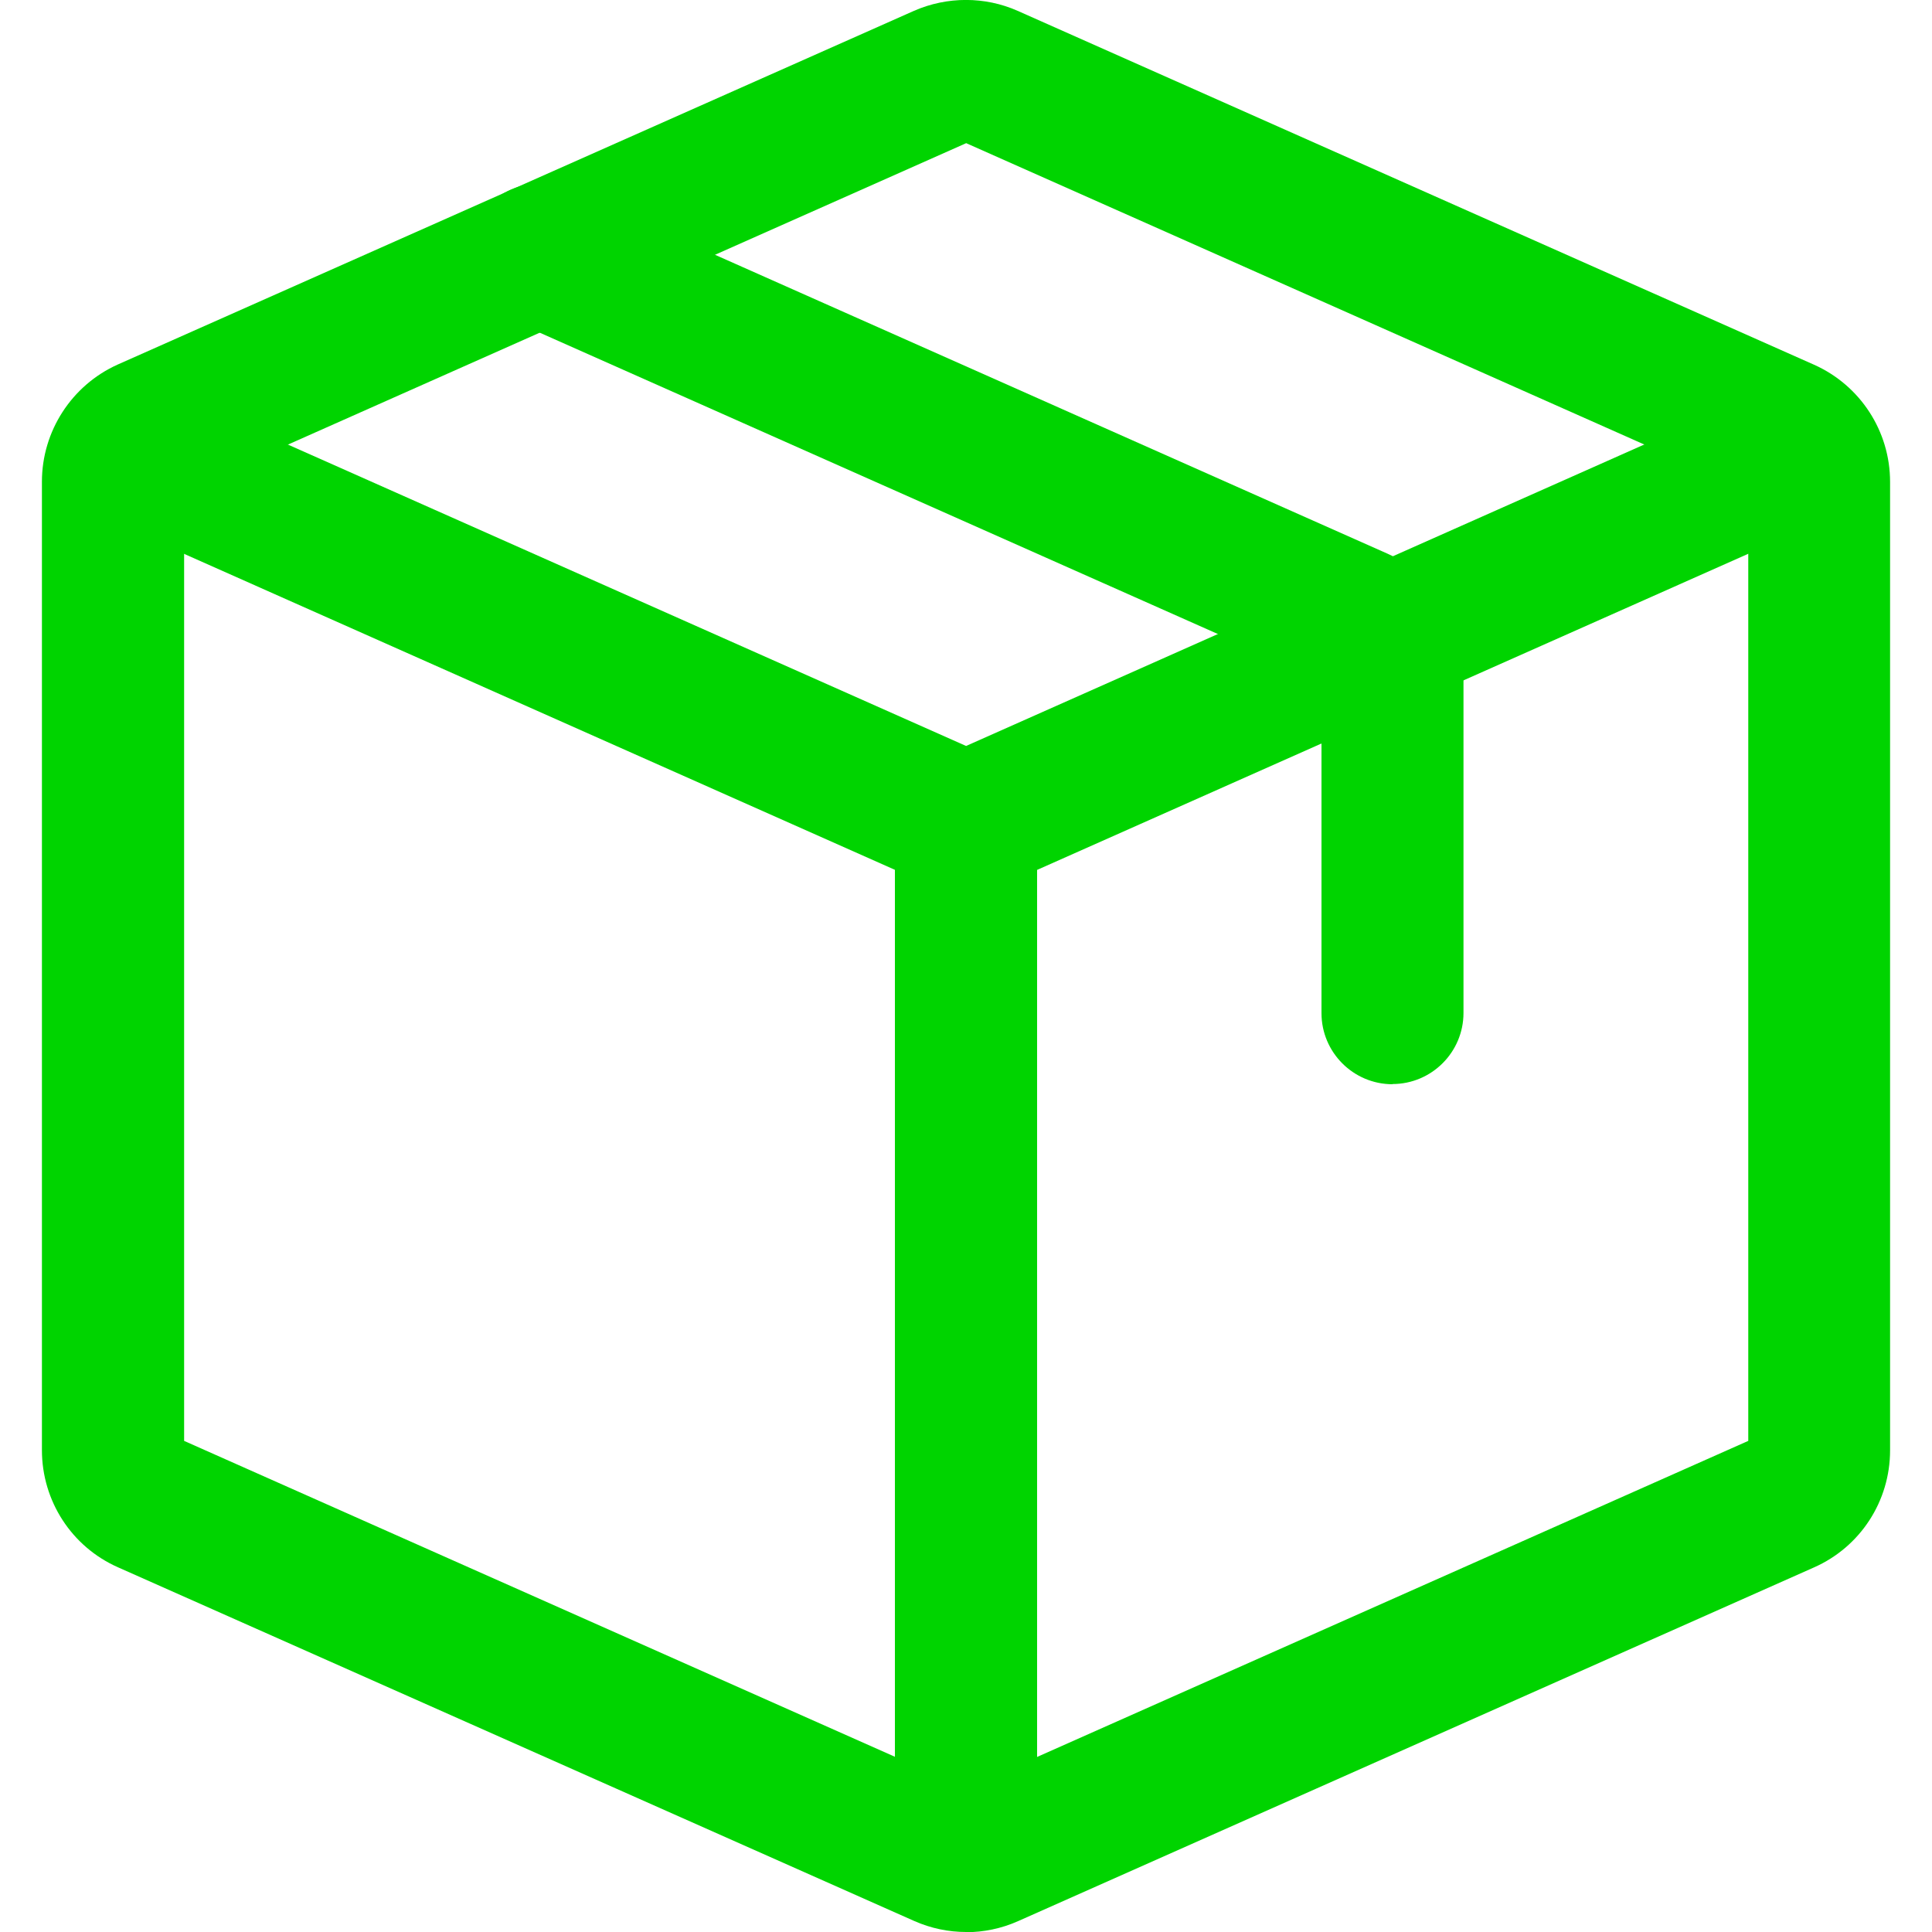<svg viewBox="0 0 100 100" xmlns="http://www.w3.org/2000/svg" data-name="Calque 1" id="Calque_1">
  <defs>
    <style>
      .cls-1 {
        fill: #00d400;
      }
    </style>
  </defs>
  <path d="M4.36,26.37l44.16,19.63,2.99-6.72L7.34,19.65s-2.99,6.72-2.99,6.72ZM53.68,96.6v-53.96h-7.36v53.96h7.36ZM51.49,46l44.16-19.63-2.99-6.72-44.16,19.63,2.99,6.72Z" class="cls-1"></path>
  <path d="M50.01,100c-.92,0-1.83-.19-2.69-.57L6.1,81.12c-2.39-1.06-3.93-3.43-3.93-6.06V24.93c0-2.61,1.54-4.99,3.92-6.06L47.31.56c1.71-.75,3.67-.75,5.36,0l41.23,18.32c2.39,1.07,3.93,3.44,3.93,6.06v50.13c0,2.63-1.54,5-3.94,6.06l-41.2,18.31c-.85.38-1.78.57-2.68.57h0ZM9.53,74.58l40.48,17.99,40.48-17.99V25.4L50.01,7.41,9.53,25.4v49.18ZM90.91,74.39h0Z" class="cls-1"></path>
  <path d="M72.08,56.12c-2.03,0-3.68-1.65-3.68-3.68v-17.24L26.43,16.55c-1.86-.82-2.69-3-1.88-4.86s3.03-2.69,4.86-1.88l42.41,18.85c2.39,1.07,3.93,3.44,3.93,6.06v17.71c0,2.03-1.65,3.68-3.68,3.68h0ZM68.83,35.41h.04-.04Z" class="cls-1"></path>
</svg>